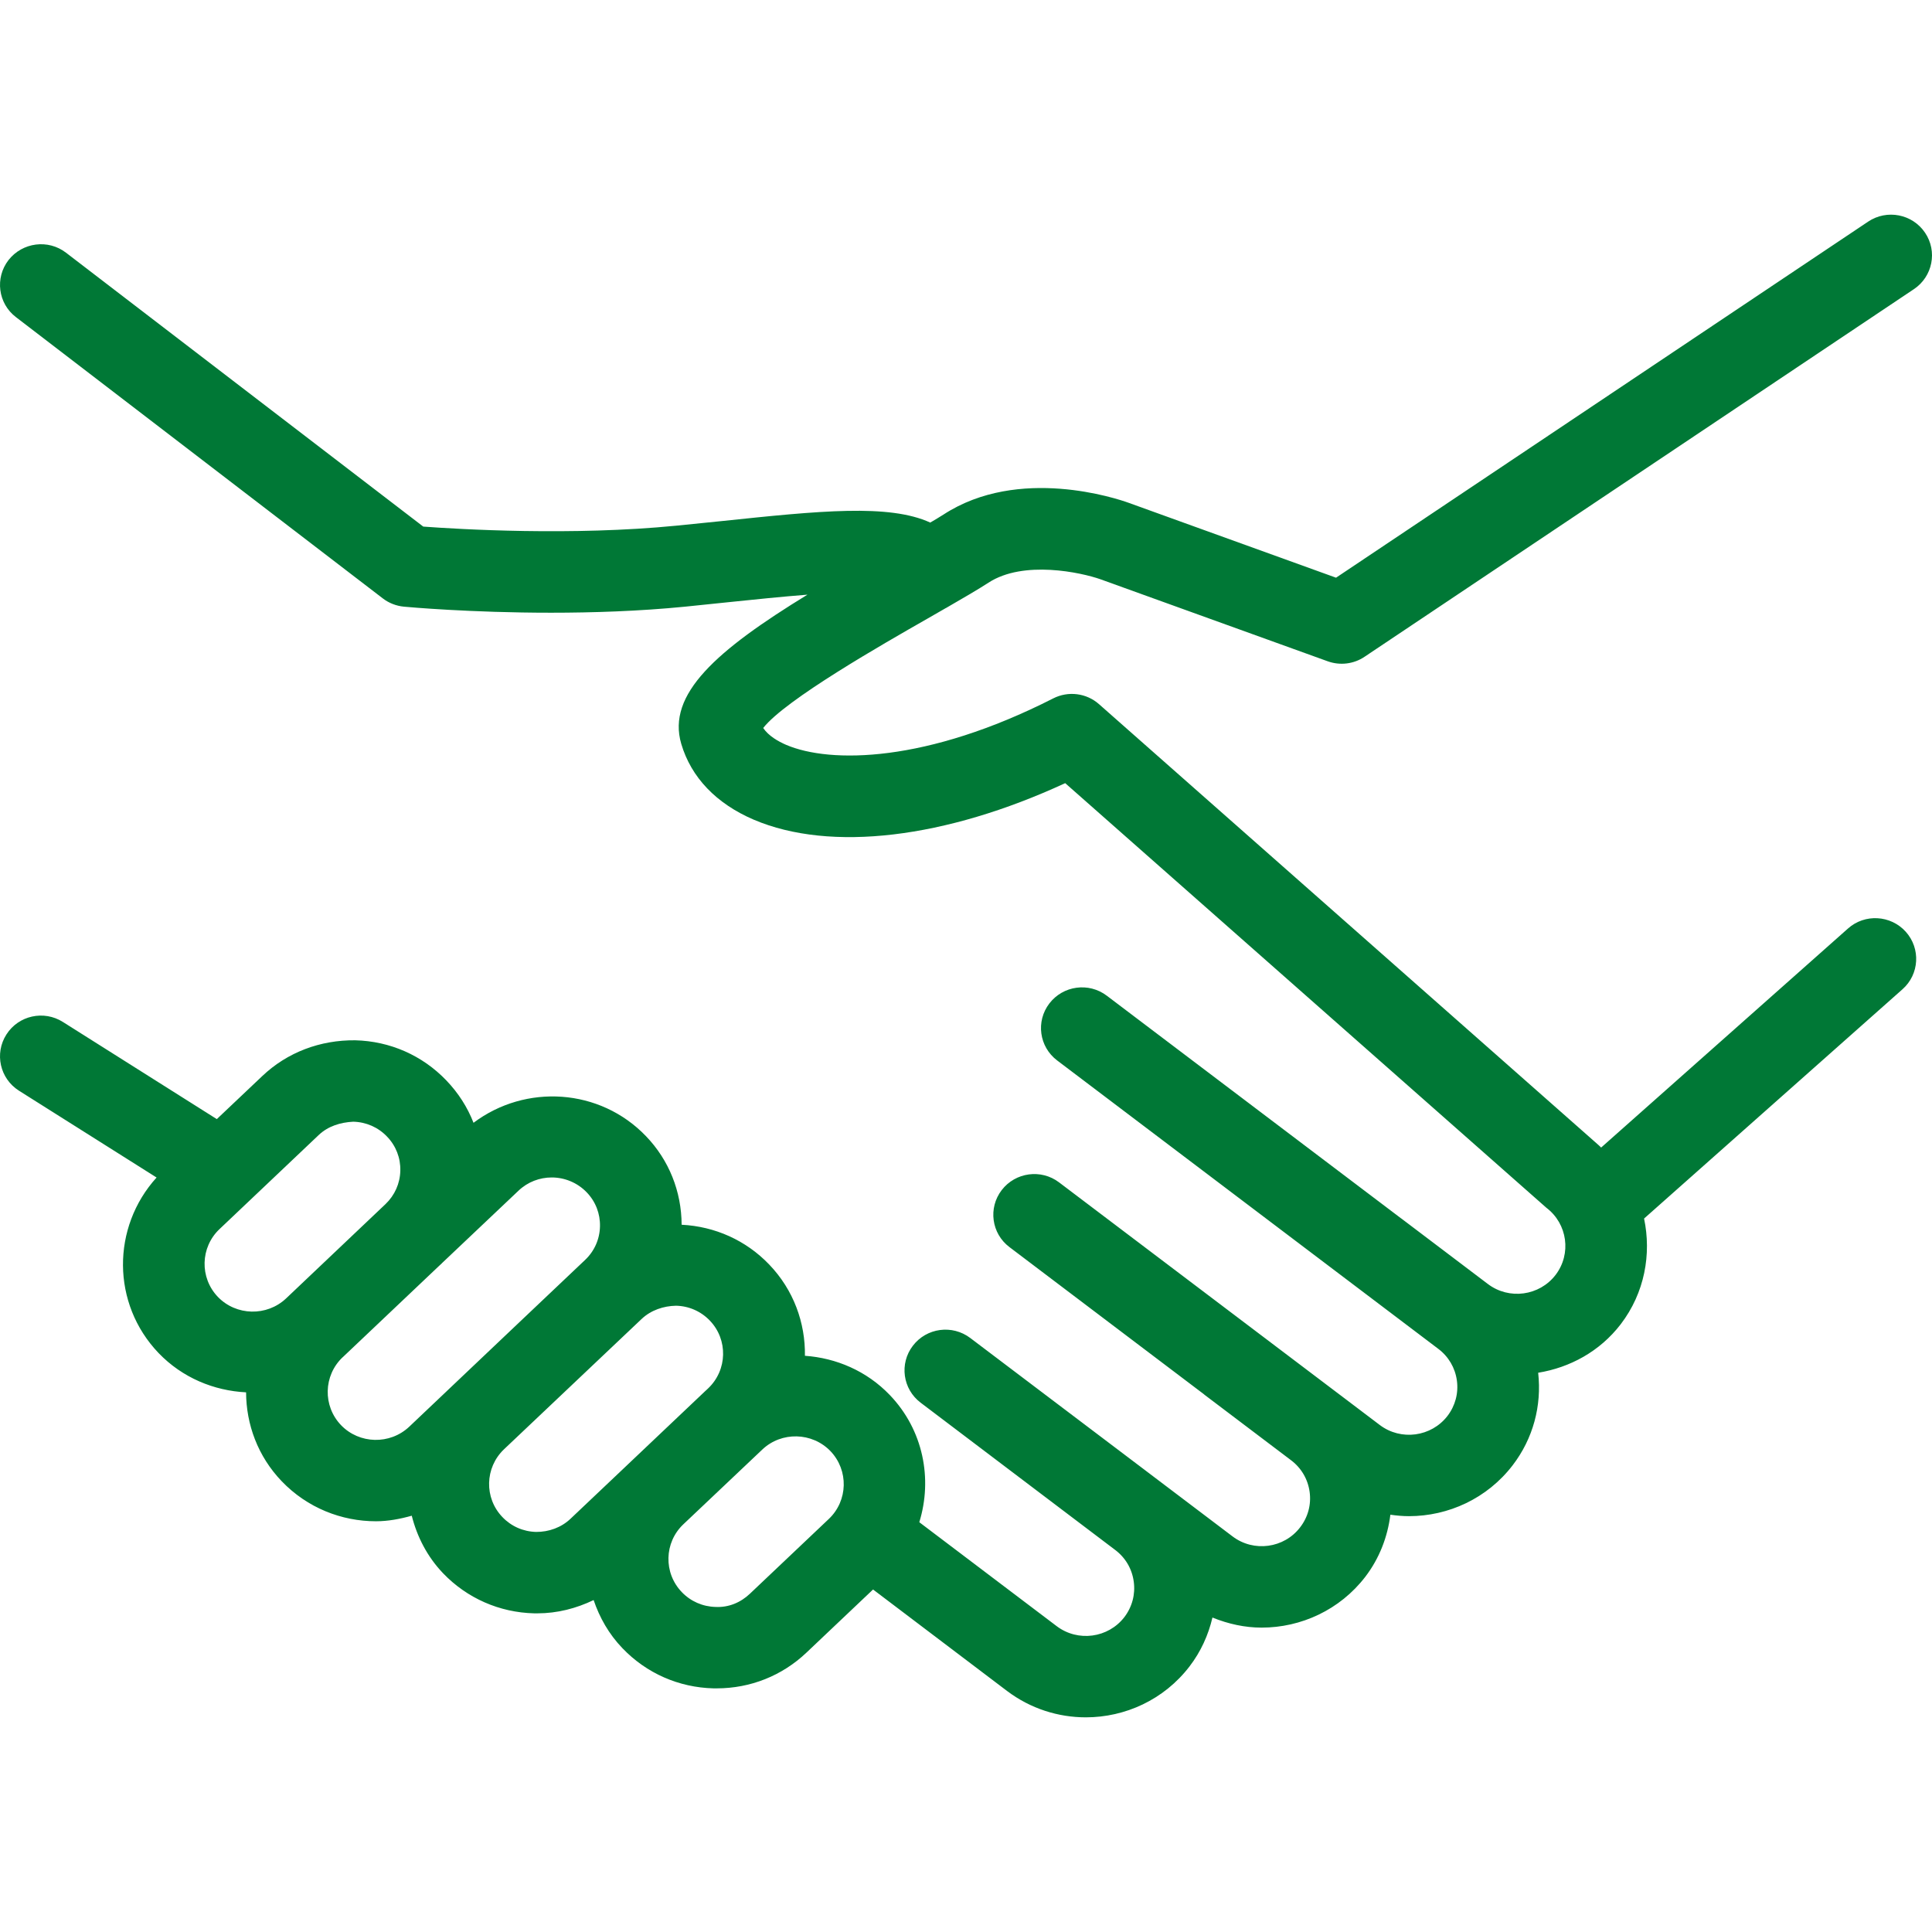 <?xml version="1.0" encoding="UTF-8"?>
<svg width="64px" height="64px" viewBox="0 0 64 64" version="1.1" xmlns="http://www.w3.org/2000/svg" xmlns:xlink="http://www.w3.org/1999/xlink">
    <title>Icons / Desktop / Brand / handshake</title>
    <g id="Icons-/-Desktop-/-Brand-/-handshake" stroke="none" stroke-width="1" fill="none" fill-rule="evenodd">
        <path d="M24.843,52.793 C24.535,53.086 24.137,53.254 23.703,53.232 C23.276,53.221 22.878,53.047 22.584,52.739 C21.976,52.106 21.999,51.099 22.636,50.495 L25.252,48.018 C25.888,47.414 26.904,47.442 27.51,48.07 C28.117,48.705 28.093,49.712 27.457,50.316 L24.843,52.793 Z M17.761,50.747 C17.334,50.737 16.937,50.563 16.643,50.255 C16.035,49.623 16.059,48.62 16.693,48.012 L21.255,43.692 C21.563,43.4 21.983,43.261 22.395,43.254 C22.82,43.263 23.218,43.438 23.514,43.746 C24.121,44.378 24.097,45.385 23.459,45.991 L23.389,46.057 C23.386,46.06 23.381,46.062 23.377,46.067 L20.763,48.545 L20.758,48.55 L18.901,50.309 C18.593,50.603 18.178,50.749 17.761,50.747 L17.761,50.747 Z M11.297,47.21 C10.689,46.575 10.712,45.568 11.349,44.962 L11.351,44.962 L14.524,41.954 L14.641,41.845 L14.641,41.843 L17.175,39.444 C17.483,39.15 17.881,39.005 18.276,39.005 C18.698,39.005 19.12,39.171 19.434,39.496 C19.73,39.802 19.886,40.206 19.875,40.629 C19.865,41.053 19.689,41.448 19.379,41.74 L17.22,43.786 L14.823,46.06 L14.821,46.06 C14.818,46.062 14.816,46.065 14.814,46.069 L13.557,47.261 C12.918,47.864 11.904,47.84 11.297,47.21 L11.297,47.21 Z M7.271,40.716 L10.561,37.596 C10.871,37.304 11.276,37.18 11.701,37.158 C12.128,37.168 12.526,37.342 12.82,37.65 C13.116,37.956 13.272,38.358 13.261,38.781 C13.251,39.204 13.077,39.595 12.769,39.889 L9.477,43.012 L9.477,43.012 C8.838,43.614 7.824,43.59 7.218,42.962 C6.609,42.327 6.634,41.319 7.271,40.716 L7.271,40.716 Z M61.216,30.759 L53.04,38.014 C53.007,37.986 52.982,37.954 52.949,37.928 L36.408,23.328 C35.99,22.957 35.386,22.882 34.888,23.136 C30.698,25.269 27.504,25.299 26.042,24.674 C25.781,24.561 25.463,24.382 25.282,24.116 C26.014,23.178 29.268,21.324 30.709,20.501 C30.936,20.372 31.127,20.26 31.337,20.14 C31.341,20.137 31.346,20.137 31.351,20.135 C31.358,20.133 31.362,20.127 31.369,20.123 C31.912,19.81 32.404,19.523 32.745,19.302 C33.906,18.545 35.822,18.966 36.454,19.189 L43.982,21.906 C44.388,22.052 44.841,22 45.202,21.757 L63.401,9.578 C64.022,9.162 64.187,8.324 63.769,7.708 C63.35,7.088 62.506,6.925 61.884,7.342 L44.258,19.137 L37.382,16.654 C37.018,16.523 33.752,15.419 31.255,17.045 C31.136,17.122 30.964,17.223 30.816,17.311 C29.45,16.685 27.152,16.92 23.89,17.263 L22.421,17.412 C18.942,17.757 15.208,17.531 14.021,17.444 L2.188,8.372 C1.594,7.915 0.743,8.028 0.283,8.614 C-0.174,9.204 -0.066,10.053 0.528,10.505 L12.68,19.822 C12.883,19.979 13.128,20.073 13.384,20.097 C13.512,20.109 15.58,20.297 18.252,20.297 C19.632,20.297 21.173,20.247 22.691,20.097 L24.172,19.944 C25.004,19.857 25.909,19.765 26.748,19.699 C23.741,21.541 22.08,22.994 22.568,24.643 C22.896,25.753 23.727,26.621 24.971,27.154 C27.511,28.234 31.316,27.778 35.286,25.943 L51.226,40.009 C51.926,40.54 52.063,41.537 51.53,42.234 C50.996,42.929 49.99,43.066 49.289,42.535 L46.416,40.361 C46.416,40.361 46.414,40.361 46.414,40.361 L36.664,32.984 C36.067,32.531 35.216,32.648 34.762,33.24 C34.307,33.833 34.423,34.678 35.02,35.129 L47.645,44.682 C47.985,44.938 48.203,45.31 48.261,45.73 C48.319,46.151 48.207,46.568 47.95,46.904 C47.414,47.6 46.409,47.734 45.71,47.207 L44.414,46.226 C44.412,46.226 44.411,46.224 44.411,46.224 L42.661,44.9 L35.085,39.169 C34.488,38.715 33.636,38.833 33.183,39.423 C32.728,40.016 32.843,40.863 33.44,41.312 L39.888,46.191 C39.891,46.192 39.891,46.196 39.893,46.198 L42.766,48.371 C43.106,48.626 43.325,48.999 43.383,49.42 C43.441,49.841 43.329,50.257 43.069,50.594 C42.537,51.29 41.532,51.426 40.832,50.897 L37.958,48.722 C37.958,48.72 37.956,48.72 37.956,48.72 L32.143,44.324 C31.544,43.87 30.693,43.986 30.241,44.578 C29.786,45.171 29.902,46.017 30.499,46.467 L36.942,51.344 C37.282,51.6 37.501,51.972 37.557,52.395 C37.615,52.814 37.503,53.232 37.247,53.568 C36.711,54.264 35.708,54.399 35.006,53.87 L30.453,50.425 C30.896,48.99 30.588,47.37 29.474,46.21 C28.706,45.41 27.695,44.985 26.664,44.912 C26.681,43.825 26.291,42.73 25.477,41.885 C24.71,41.086 23.684,40.627 22.58,40.571 C22.575,39.472 22.164,38.431 21.398,37.636 C19.873,36.046 17.411,35.896 15.686,37.194 C15.485,36.677 15.18,36.201 14.785,35.79 C13.99,34.96 12.918,34.489 11.766,34.461 C10.615,34.449 9.521,34.854 8.688,35.646 L7.182,37.072 L2.084,33.854 C1.452,33.454 0.613,33.638 0.212,34.269 C-0.19,34.898 -0.003,35.731 0.629,36.131 L5.187,39.007 C3.694,40.653 3.69,43.188 5.254,44.822 C6.045,45.644 7.089,46.069 8.152,46.123 C8.155,47.182 8.54,48.244 9.334,49.07 C10.179,49.95 11.314,50.394 12.454,50.394 C12.853,50.394 13.251,50.319 13.64,50.21 C13.815,50.902 14.149,51.563 14.678,52.117 C15.473,52.945 16.546,53.416 17.697,53.444 L17.802,53.444 C18.46,53.444 19.089,53.281 19.665,53.004 C19.859,53.581 20.169,54.131 20.619,54.599 C21.414,55.429 22.486,55.901 23.638,55.929 L23.743,55.929 C24.857,55.929 25.909,55.511 26.716,54.744 L28.921,52.654 L33.362,56.017 C34.141,56.604 35.058,56.889 35.969,56.889 C37.27,56.889 38.557,56.308 39.404,55.203 C39.779,54.714 40.028,54.163 40.164,53.583 C40.69,53.797 41.241,53.917 41.793,53.917 C43.094,53.917 44.383,53.334 45.23,52.23 C45.694,51.621 45.966,50.914 46.058,50.177 C46.263,50.206 46.468,50.225 46.673,50.225 C47.974,50.225 49.261,49.644 50.109,48.539 C50.785,47.656 51.077,46.572 50.954,45.474 C52.003,45.303 52.994,44.771 53.689,43.866 C54.484,42.826 54.71,41.542 54.462,40.366 L63.023,32.77 C63.583,32.274 63.63,31.421 63.131,30.865 C62.632,30.311 61.772,30.261 61.216,30.759 L61.216,30.759 Z" id="Handshake" fill="#007836" fill-rule="nonzero"></path>
    </g>
</svg>